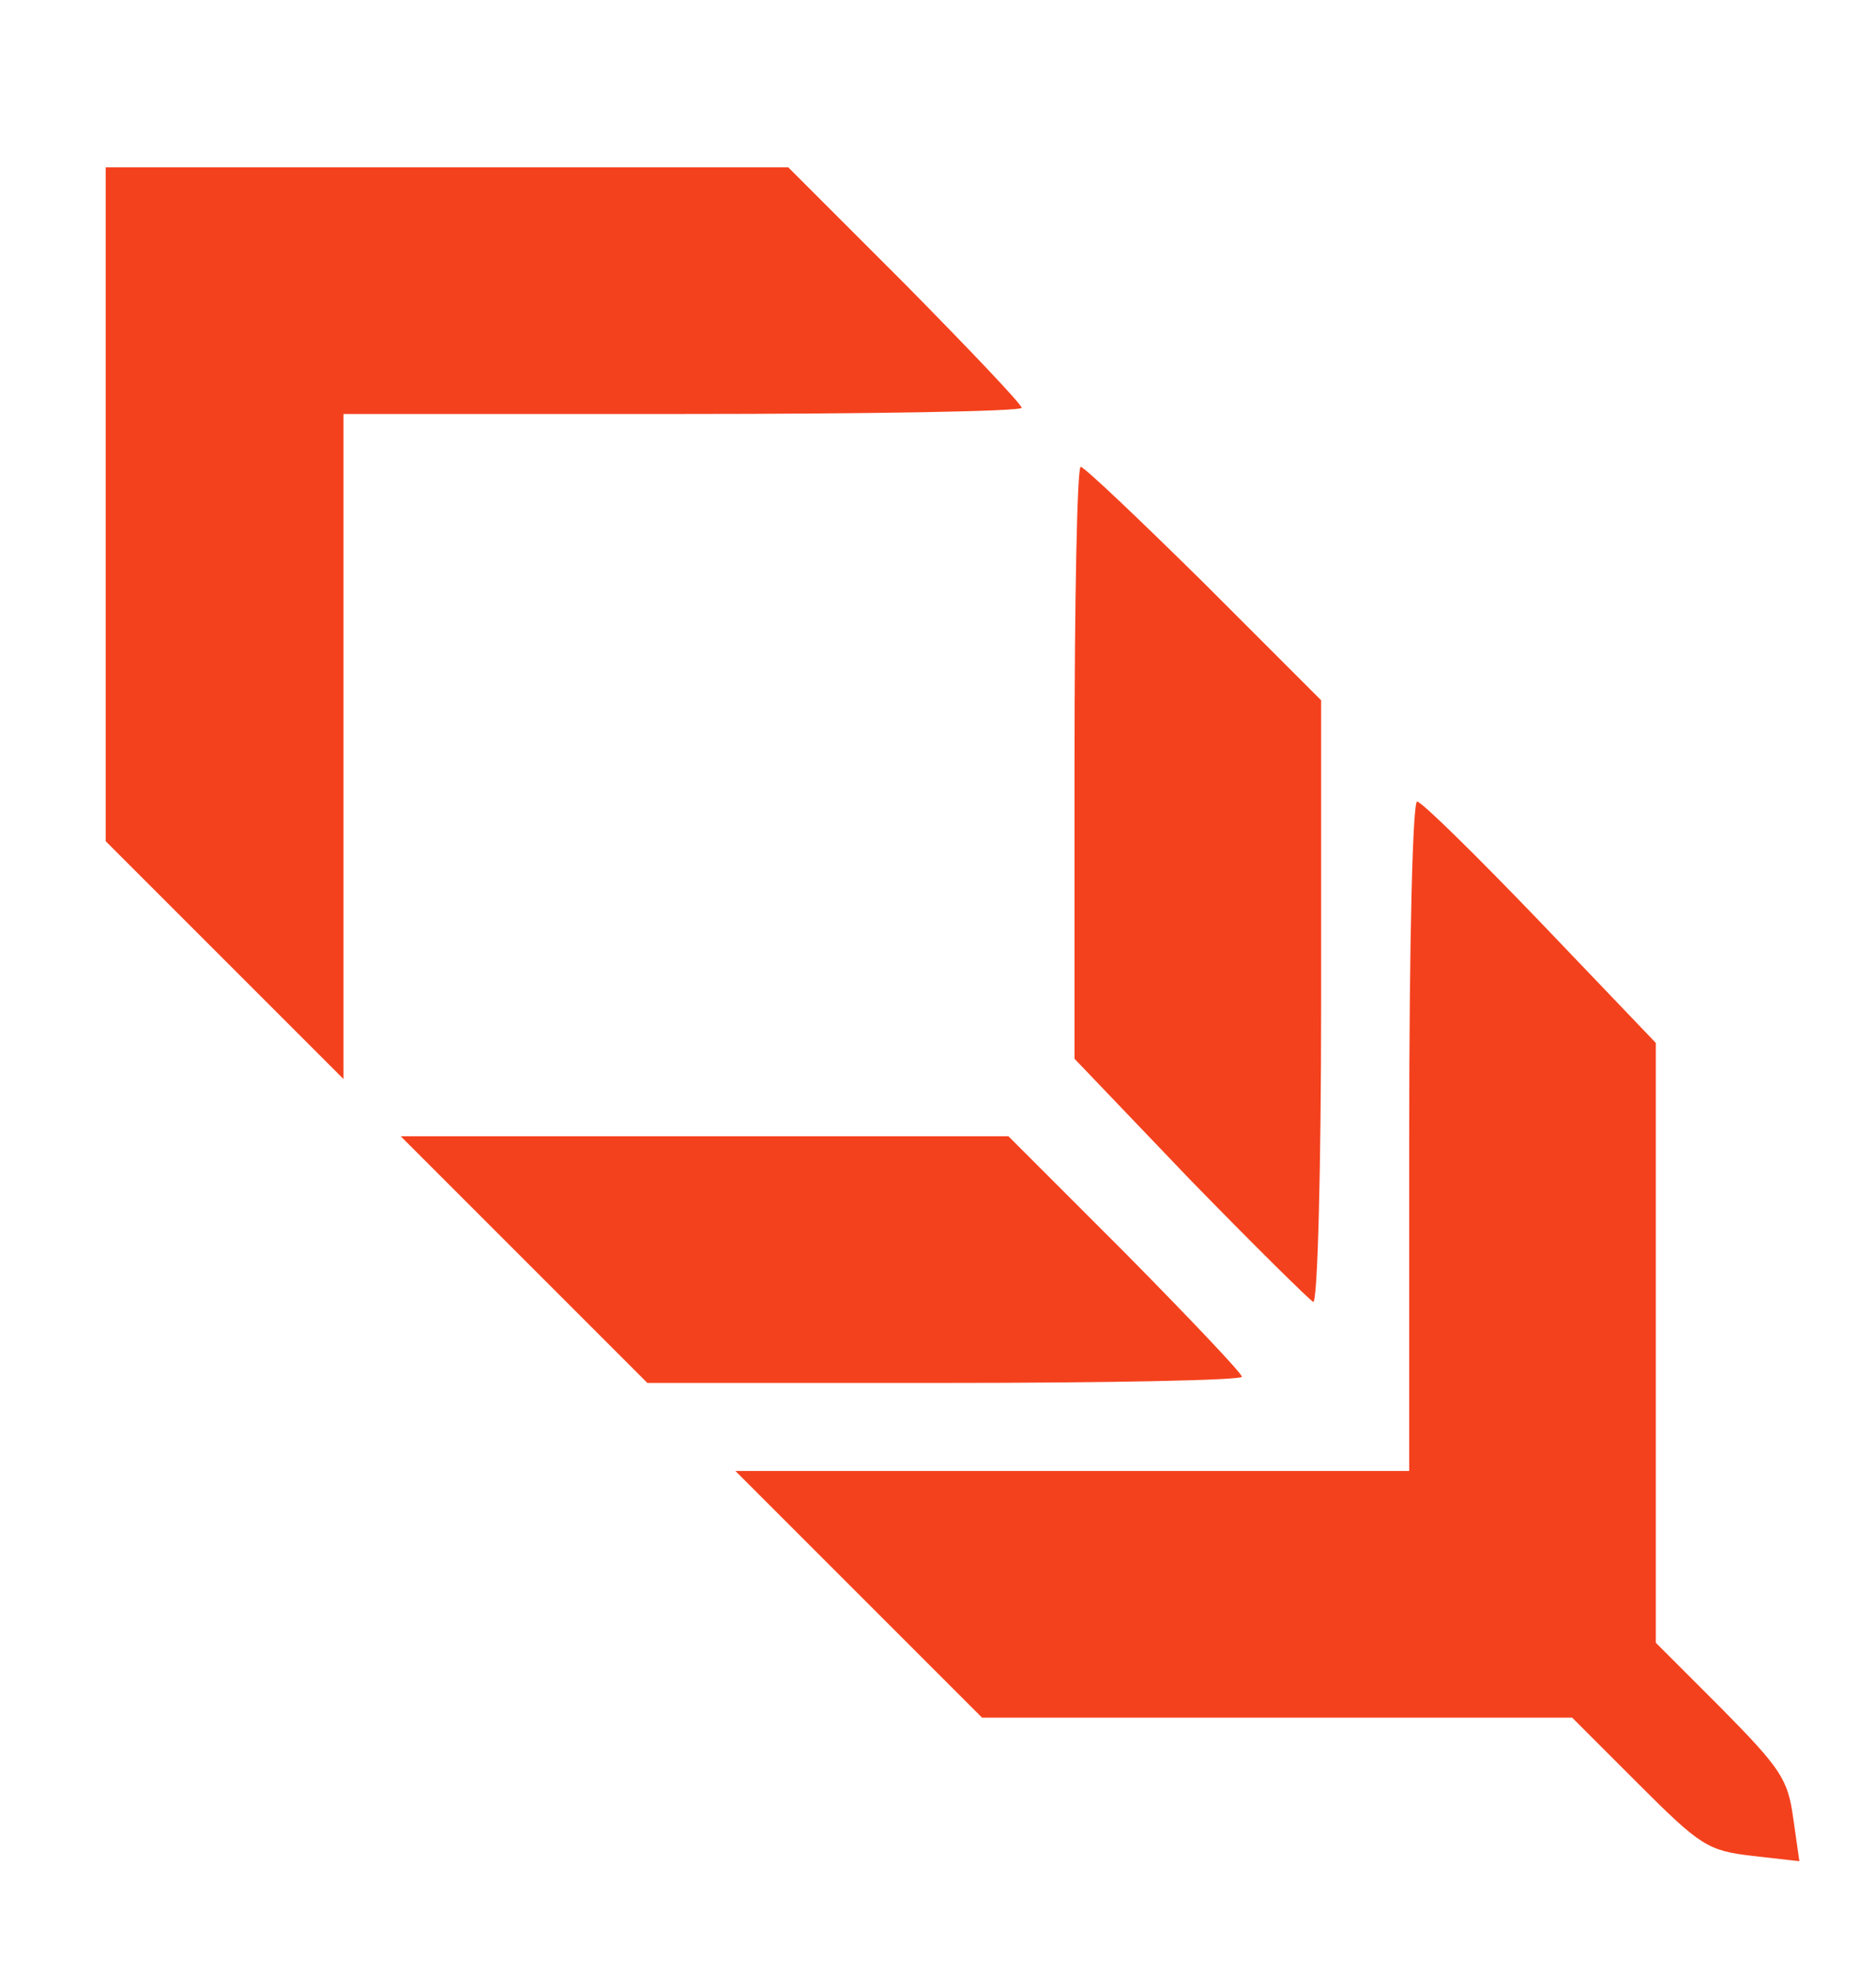 <?xml version="1.0" standalone="no"?>
<!DOCTYPE svg PUBLIC "-//W3C//DTD SVG 20010904//EN"
 "http://www.w3.org/TR/2001/REC-SVG-20010904/DTD/svg10.dtd">
<svg version="1.0" xmlns="http://www.w3.org/2000/svg"
 width="213pt" height="224pt" viewBox="0 0 213 224"
 preserveAspectRatio="xMidYMid meet">

<g transform="translate(0,224) scale(0.1,-0.1)"
fill="#f4411d" stroke="none">
<path d="M120 1667 l0 -382 135 -135 135 -135 0 378 0 377 385 0 c212 0 385 3
385 7 0 4 -60 67 -132 140 l-133 133 -387 0 -388 0 0 -383z"/>
<path d="M1220 1374 l0 -336 131 -137 c73 -75 136 -137 140 -139 5 -2 9 151 9
340 l0 343 -133 133 c-73 72 -136 132 -140 132 -4 0 -7 -151 -7 -336z"/>
<path d="M1600 950 l0 -380 -382 0 -383 0 140 -140 140 -140 335 0 335 0 75
-75 c71 -71 79 -76 130 -82 l53 -6 -7 49 c-6 44 -14 56 -81 124 l-75 75 0 341
0 340 -131 137 c-72 75 -135 137 -140 137 -5 0 -9 -156 -9 -380z"/>
<path d="M595 810 l140 -140 337 0 c186 0 338 3 338 7 0 4 -60 67 -132 140
l-133 133 -345 0 -345 0 140 -140z"/>
</g>
</svg>
